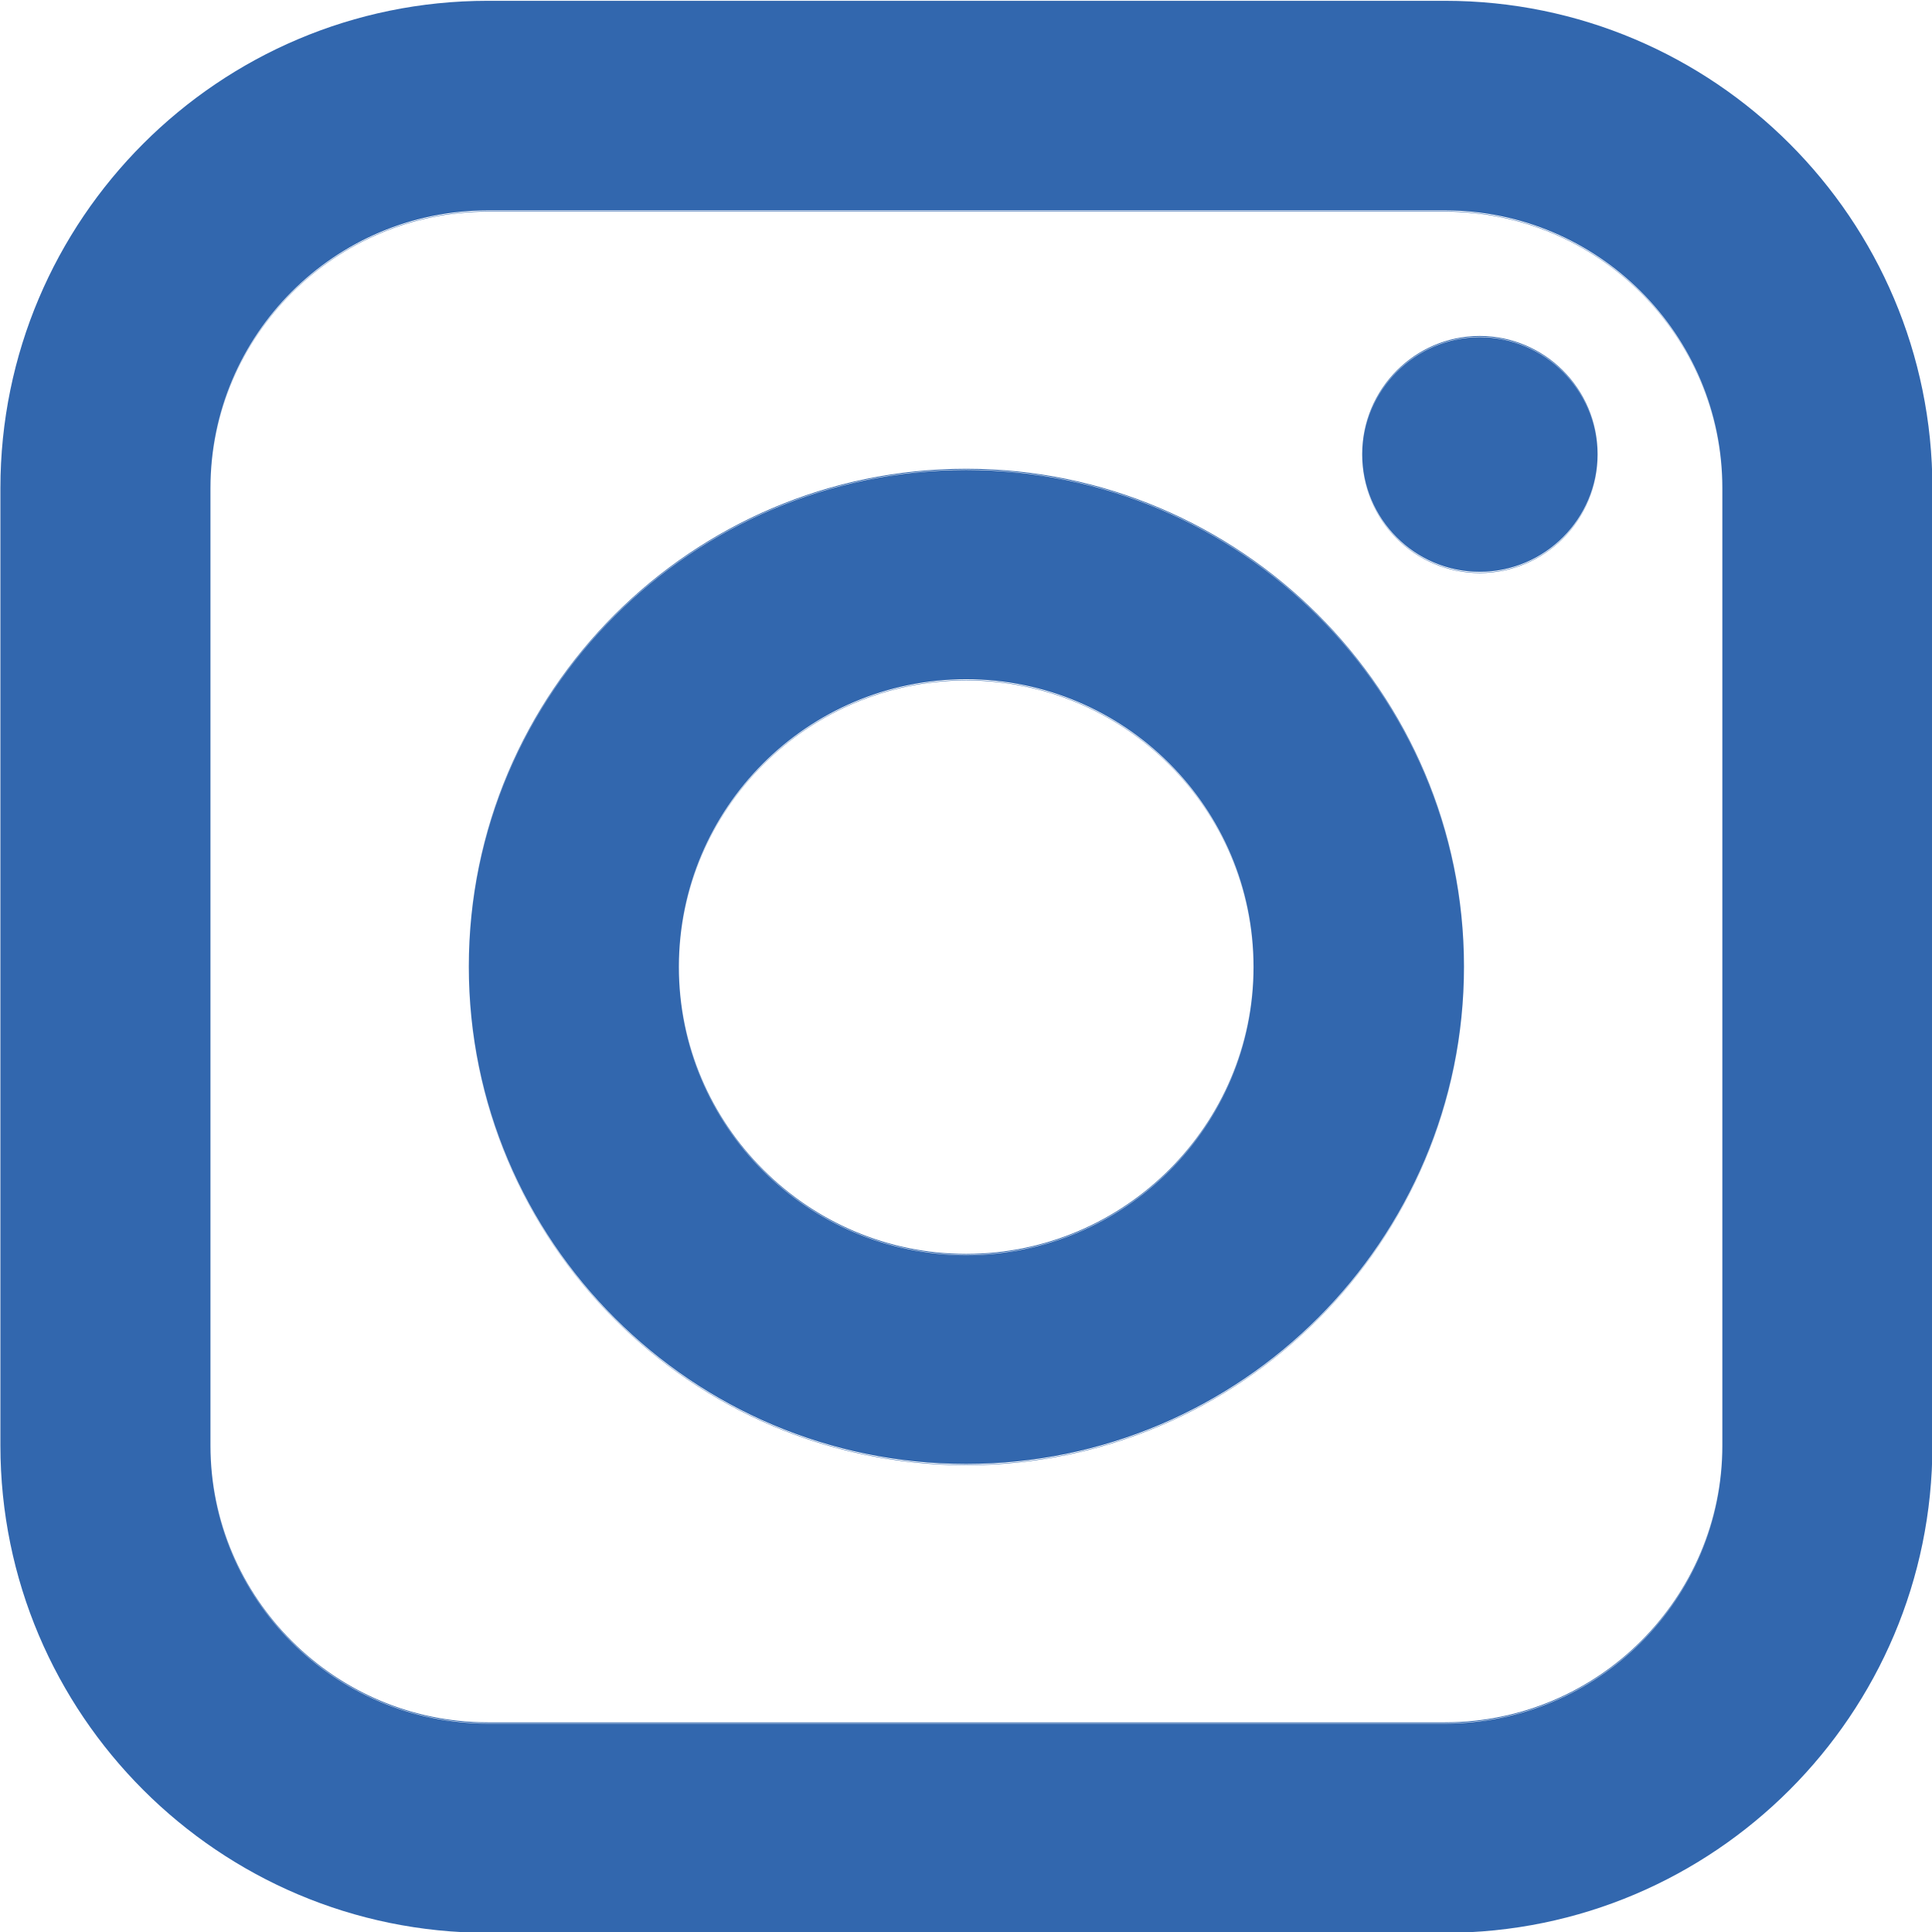 <?xml version="1.0" encoding="UTF-8"?>
<!DOCTYPE svg PUBLIC "-//W3C//DTD SVG 1.1//EN" "http://www.w3.org/Graphics/SVG/1.1/DTD/svg11.dtd">
<!-- Creator: CorelDRAW 2019 (64-Bit) -->
<svg xmlns="http://www.w3.org/2000/svg" xml:space="preserve" width="2.879mm" height="2.879mm" version="1.1" style="shape-rendering:geometricPrecision; text-rendering:geometricPrecision; image-rendering:optimizeQuality; fill-rule:evenodd; clip-rule:evenodd"
viewBox="0 0 48.01 48.01"
 xmlns:xlink="http://www.w3.org/1999/xlink">
 <defs>
  <style type="text/css">
   <![CDATA[
    .fil0 {fill:#3267AE}
   ]]>
  </style>
 </defs>
 <g id="Vrstva_x0020_1">
  <path class="fil0" d="M24.01 16.87c-3.94,0 -7.14,3.2 -7.14,7.14 0,3.94 3.21,7.14 7.14,7.14 3.94,0 7.14,-3.21 7.14,-7.14 0,-3.94 -3.2,-7.14 -7.14,-7.14zm0 0c-3.94,0 -7.14,3.2 -7.14,7.14 0,3.94 3.21,7.14 7.14,7.14 3.94,0 7.14,-3.21 7.14,-7.14 0,-3.94 -3.2,-7.14 -7.14,-7.14zm11.9 -11.64l-23.79 0c-3.8,0 -6.89,3.09 -6.89,6.89l0 23.79c0,3.8 3.09,6.89 6.89,6.89l23.79 0c3.8,0 6.89,-3.09 6.89,-6.89l0 -23.79c0,-3.8 -3.09,-6.89 -6.89,-6.89zm-11.9 31.15c-6.82,0 -12.36,-5.55 -12.36,-12.37 0,-6.82 5.55,-12.36 12.36,-12.36 6.82,0 12.37,5.55 12.37,12.36 0,6.82 -5.55,12.37 -12.37,12.37zm12.76 -22.17c-1.61,0 -2.92,-1.31 -2.92,-2.93 0,-1.61 1.31,-2.93 2.92,-2.93 1.61,0 2.93,1.31 2.93,2.93 0,1.61 -1.31,2.93 -2.93,2.93zm-12.76 2.67c-3.94,0 -7.14,3.2 -7.14,7.14 0,3.94 3.21,7.14 7.14,7.14 3.94,0 7.14,-3.21 7.14,-7.14 0,-3.94 -3.2,-7.14 -7.14,-7.14zm11.9 -11.64l-23.79 0c-3.8,0 -6.89,3.09 -6.89,6.89l0 23.79c0,3.8 3.09,6.89 6.89,6.89l23.79 0c3.8,0 6.89,-3.09 6.89,-6.89l0 -23.79c0,-3.8 -3.09,-6.89 -6.89,-6.89zm-11.9 31.15c-6.82,0 -12.36,-5.55 -12.36,-12.37 0,-6.82 5.55,-12.36 12.36,-12.36 6.82,0 12.37,5.55 12.37,12.36 0,6.82 -5.55,12.37 -12.37,12.37zm12.76 -22.17c-1.61,0 -2.92,-1.31 -2.92,-2.93 0,-1.61 1.31,-2.93 2.92,-2.93 1.61,0 2.93,1.31 2.93,2.93 0,1.61 -1.31,2.93 -2.93,2.93zm-12.76 2.67c-3.94,0 -7.14,3.2 -7.14,7.14 0,3.94 3.21,7.14 7.14,7.14 3.94,0 7.14,-3.21 7.14,-7.14 0,-3.94 -3.2,-7.14 -7.14,-7.14zm24.01 19.03c0,6.68 -5.43,12.11 -12.11,12.11l-23.79 0c-6.68,0 -12.11,-5.43 -12.11,-12.11l0 -23.79c0,-6.68 5.43,-12.11 12.11,-12.11l23.79 0c6.68,0 12.11,5.43 12.11,12.11l0 23.79zm-12.11 -30.68l-23.79 0c-3.8,0 -6.89,3.09 -6.89,6.89l0 23.79c0,3.8 3.09,6.89 6.89,6.89l23.79 0c3.8,0 6.89,-3.09 6.89,-6.89l0 -23.79c0,-3.8 -3.09,-6.89 -6.89,-6.89zm-11.9 31.15c-6.82,0 -12.36,-5.55 -12.36,-12.37 0,-6.82 5.55,-12.36 12.36,-12.36 6.82,0 12.37,5.55 12.37,12.36 0,6.82 -5.55,12.37 -12.37,12.37zm12.76 -22.17c-1.61,0 -2.92,-1.31 -2.92,-2.93 0,-1.61 1.31,-2.93 2.92,-2.93 1.61,0 2.93,1.31 2.93,2.93 0,1.61 -1.31,2.93 -2.93,2.93zm-12.76 2.67c-3.94,0 -7.14,3.2 -7.14,7.14 0,3.94 3.21,7.14 7.14,7.14 3.94,0 7.14,-3.21 7.14,-7.14 0,-3.94 -3.2,-7.14 -7.14,-7.14zm0 0c-3.94,0 -7.14,3.2 -7.14,7.14 0,3.94 3.21,7.14 7.14,7.14 3.94,0 7.14,-3.21 7.14,-7.14 0,-3.94 -3.2,-7.14 -7.14,-7.14zm0 0c-3.94,0 -7.14,3.2 -7.14,7.14 0,3.94 3.21,7.14 7.14,7.14 3.94,0 7.14,-3.21 7.14,-7.14 0,-3.94 -3.2,-7.14 -7.14,-7.14zm11.9 -11.64l-23.79 0c-3.8,0 -6.89,3.09 -6.89,6.89l0 23.79c0,3.8 3.09,6.89 6.89,6.89l23.79 0c3.8,0 6.89,-3.09 6.89,-6.89l0 -23.79c0,-3.8 -3.09,-6.89 -6.89,-6.89zm-11.9 31.15c-6.82,0 -12.36,-5.55 -12.36,-12.37 0,-6.82 5.55,-12.36 12.36,-12.36 6.82,0 12.37,5.55 12.37,12.36 0,6.82 -5.55,12.37 -12.37,12.37zm12.76 -22.17c-1.61,0 -2.92,-1.31 -2.92,-2.93 0,-1.61 1.31,-2.93 2.92,-2.93 1.61,0 2.93,1.31 2.93,2.93 0,1.61 -1.31,2.93 -2.93,2.93zm-12.76 2.67c-3.94,0 -7.14,3.2 -7.14,7.14 0,3.94 3.21,7.14 7.14,7.14 3.94,0 7.14,-3.21 7.14,-7.14 0,-3.94 -3.2,-7.14 -7.14,-7.14zm0 0c-3.94,0 -7.14,3.2 -7.14,7.14 0,3.94 3.21,7.14 7.14,7.14 3.94,0 7.14,-3.21 7.14,-7.14 0,-3.94 -3.2,-7.14 -7.14,-7.14zm0 0c-3.94,0 -7.14,3.2 -7.14,7.14 0,3.94 3.21,7.14 7.14,7.14 3.94,0 7.14,-3.21 7.14,-7.14 0,-3.94 -3.2,-7.14 -7.14,-7.14zm11.9 -11.64l-23.79 0c-3.8,0 -6.89,3.09 -6.89,6.89l0 23.79c0,3.8 3.09,6.89 6.89,6.89l23.79 0c3.8,0 6.89,-3.09 6.89,-6.89l0 -23.79c0,-3.8 -3.09,-6.89 -6.89,-6.89zm-11.9 31.15c-6.82,0 -12.36,-5.55 -12.36,-12.37 0,-6.82 5.55,-12.36 12.36,-12.36 6.82,0 12.37,5.55 12.37,12.36 0,6.82 -5.55,12.37 -12.37,12.37zm12.76 -22.17c-1.61,0 -2.92,-1.31 -2.92,-2.93 0,-1.61 1.31,-2.93 2.92,-2.93 1.61,0 2.93,1.31 2.93,2.93 0,1.61 -1.31,2.93 -2.93,2.93zm-12.76 2.67c-3.94,0 -7.14,3.2 -7.14,7.14 0,3.94 3.21,7.14 7.14,7.14 3.94,0 7.14,-3.21 7.14,-7.14 0,-3.94 -3.2,-7.14 -7.14,-7.14z"/>
 </g>
</svg>
